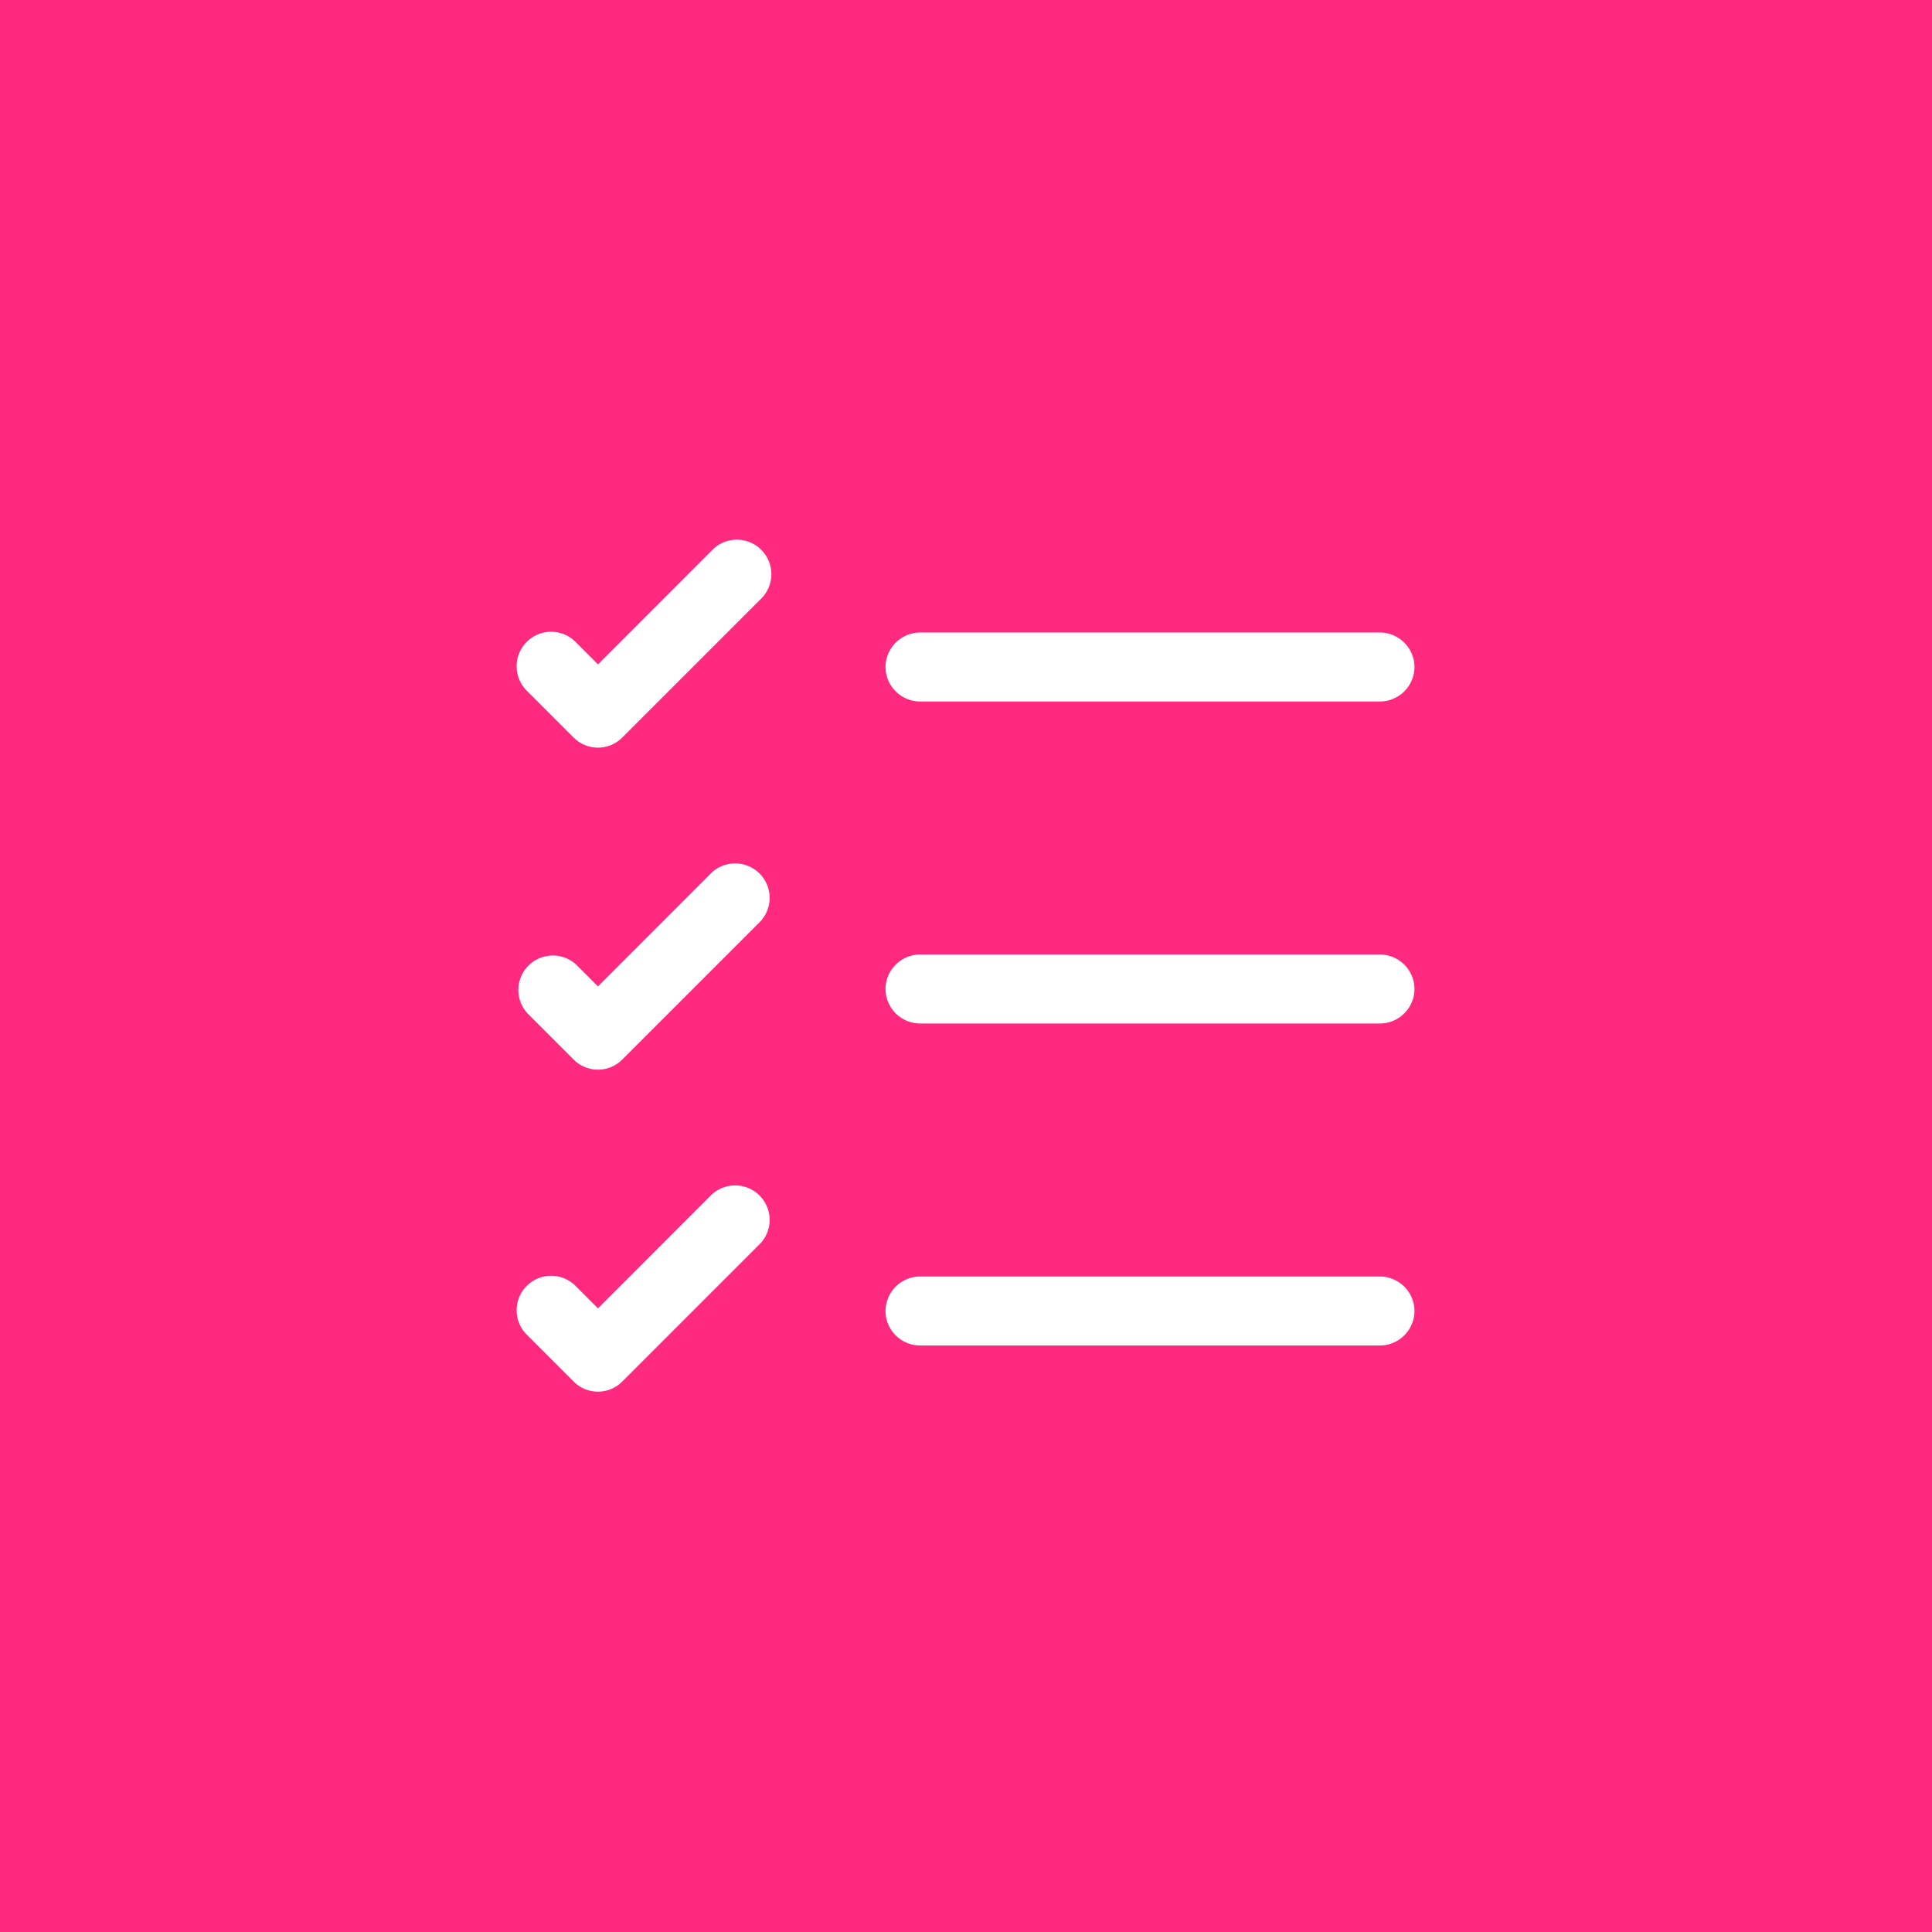 <svg xmlns="http://www.w3.org/2000/svg" width="42" height="42" viewBox="0 0 42 42">
  <g id="Group_79086" data-name="Group 79086" transform="translate(-490 -908)">
    <rect id="Rectangle_15663" data-name="Rectangle 15663" width="42" height="42" transform="translate(490 908)" fill="#ff2980"/>
    <g id="vuesax_outline_task" data-name="vuesax/outline/task" transform="translate(71 601)">
      <g id="task">
        <path id="Vector" d="M10.75,1.5H.75A.755.755,0,0,1,0,.75.755.755,0,0,1,.75,0h10a.755.755,0,0,1,.75.75A.755.755,0,0,1,10.75,1.5Z" transform="translate(438.25 334.75)" fill="#fff"/>
        <path id="Vector-2" data-name="Vector" d="M10.75,1.5H.75A.755.755,0,0,1,0,.75.755.755,0,0,1,.75,0h10a.755.755,0,0,1,.75.75A.755.755,0,0,1,10.75,1.5Z" transform="translate(438.25 327.75)" fill="#fff"/>
        <path id="Vector-3" data-name="Vector" d="M10.75,1.5H.75A.755.755,0,0,1,0,.75.755.755,0,0,1,.75,0h10a.755.755,0,0,1,.75.75A.755.755,0,0,1,10.75,1.5Z" transform="translate(438.25 320.75)" fill="#fff"/>
        <path id="Vector-4" data-name="Vector" d="M1.747,4.5a.742.742,0,0,1-.53-.22l-1-1a.75.75,0,1,1,1.06-1.06l.47.47L4.217.218a.75.75,0,1,1,1.06,1.06l-3,3A.742.742,0,0,1,1.747,4.5Z" transform="translate(430.253 318.753)" fill="#fff"/>
        <path id="Vector-5" data-name="Vector" d="M1.747,4.5a.742.742,0,0,1-.53-.22l-1-1a.75.75,0,0,1,1.06-1.06l.47.47L4.217.218a.75.75,0,0,1,1.06,1.06l-3,3A.742.742,0,0,1,1.747,4.5Z" transform="translate(430.253 325.753)" fill="#fff"/>
        <path id="Vector-6" data-name="Vector" d="M1.747,4.5a.742.742,0,0,1-.53-.22l-1-1a.75.75,0,1,1,1.06-1.06l.47.47L4.217.218a.75.75,0,0,1,1.06,1.06l-3,3A.742.742,0,0,1,1.747,4.5Z" transform="translate(430.253 332.753)" fill="#fff"/>
        <path id="Vector-7" data-name="Vector" d="M0,0H24V24H0Z" transform="translate(428 316)" fill="none" opacity="0"/>
      </g>
    </g>
  </g>
</svg>
